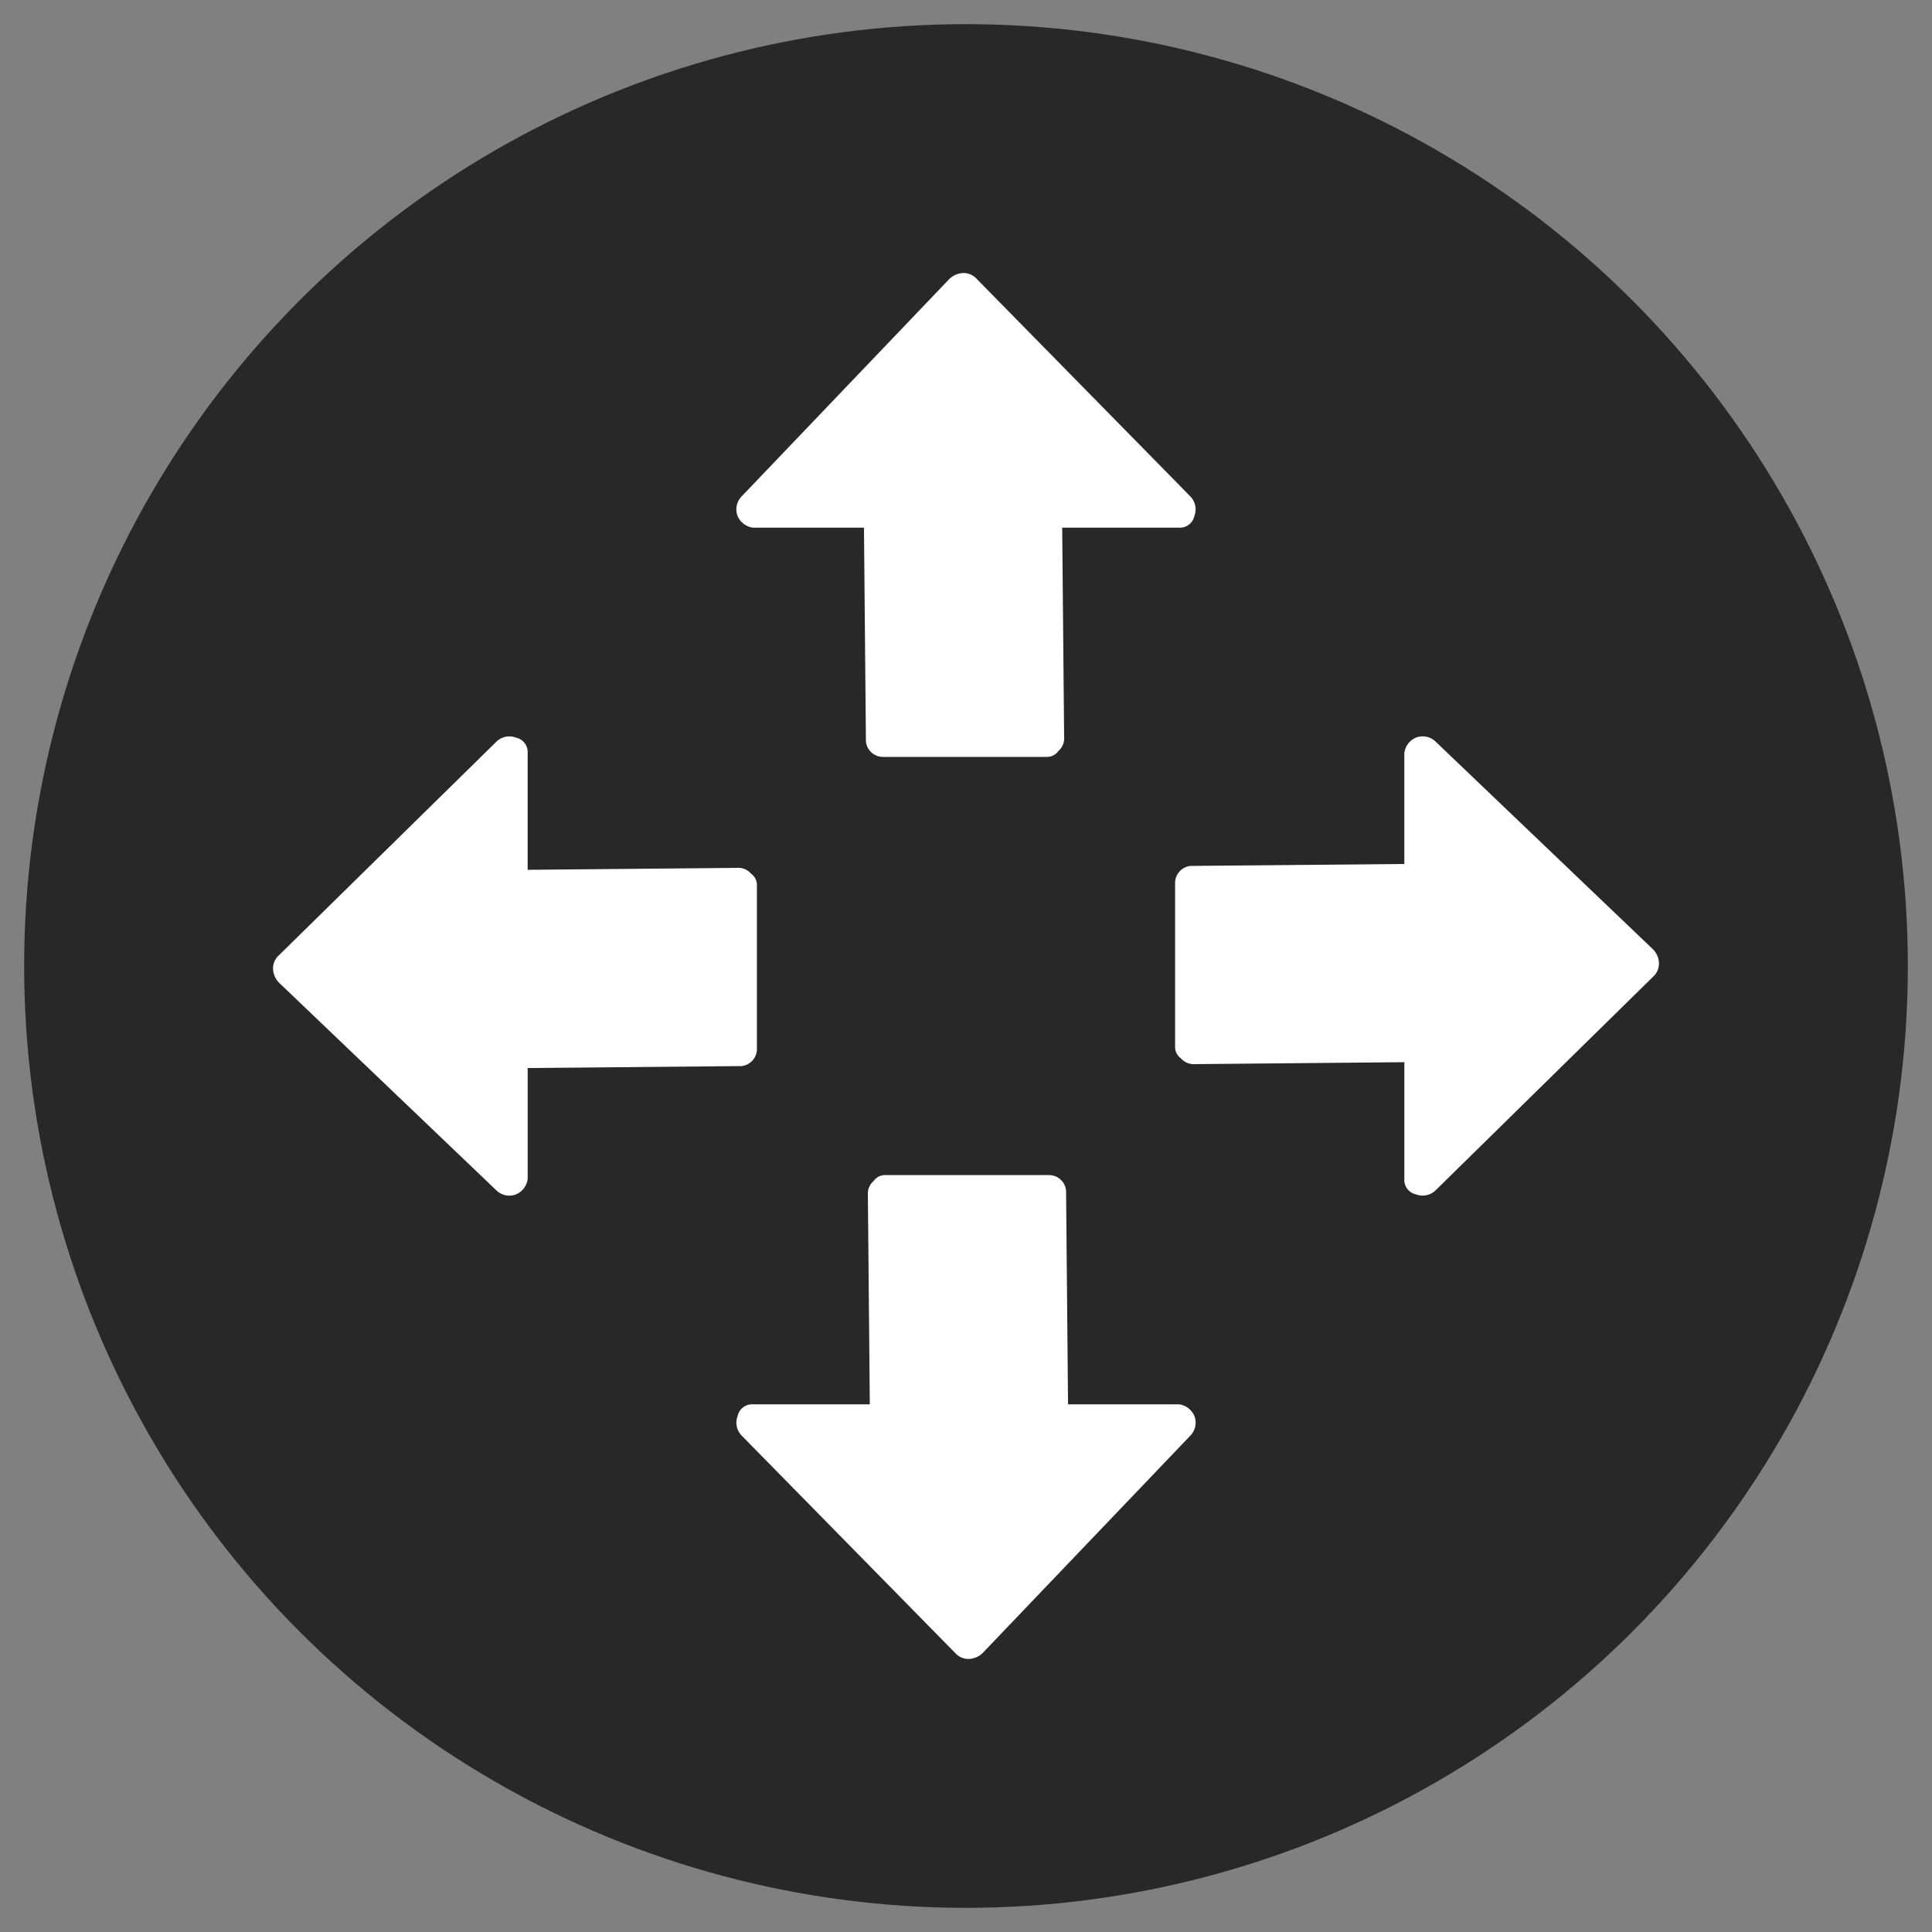 <?xml version="1.0" encoding="UTF-8"?>
<svg xmlns="http://www.w3.org/2000/svg" viewBox="0 0 80 80">
  <rect x="0" y="0" width="80" height="80" fill="#808080" stroke="none"/>
  <defs>
    <style>.cls-1{fill:#282828;}.cls-2{fill:#fff;}</style>
  </defs>
  <g id="kreis">
    <circle class="cls-1" cx="40" cy="40" r="39"></circle>
  </g>
  <g id="Ebene_1" data-name="Ebene 1">
    <path class="cls-2" d="M49.457,58.633a.8.8,0,0,0-.644-.483H44.225l-.081-8.848a.71.71,0,0,0-.724-.644H36.66a.573.573,0,0,0-.483.242.695.695,0,0,0-.241.483l.081,8.768h-4.829a.612.612,0,0,0-.644.483.768.768,0,0,0,.161.805l8.853,9.014a.731.731,0,0,0,.563.241.871.871,0,0,0,.564-.241l8.612-9.014A.768.768,0,0,0,49.457,58.633Z"></path>
    <path class="cls-2" d="M30.543,21.367a.8.8,0,0,0,.644.483h4.588l.081,8.848a.71.71,0,0,0,.724.644H43.34a.573.573,0,0,0,.483-.242.695.695,0,0,0,.241-.483l-.081-8.768h4.829a.612.612,0,0,0,.644-.483.768.768,0,0,0-.161-.805l-8.853-9.014a.731.731,0,0,0-.563-.241.871.871,0,0,0-.564.241l-8.612,9.014A.768.768,0,0,0,30.543,21.367Z"></path>
    <path class="cls-2" d="M21.367,49.457a.8.8,0,0,0,.483-.644V44.225l8.848-.081a.71.71,0,0,0,.644-.724V36.66a.573.573,0,0,0-.242-.483.695.695,0,0,0-.483-.241l-8.768.081v-4.829a.612.612,0,0,0-.483-.644.768.768,0,0,0-.805.161l-9.014,8.853a.731.731,0,0,0-.241.563.871.871,0,0,0,.241.564l9.014,8.612A.768.768,0,0,0,21.367,49.457Z"></path>
    <path class="cls-2" d="M58.633,30.543a.8.8,0,0,0-.483.644v4.588l-8.848.081a.71.71,0,0,0-.644.724V43.34a.573.573,0,0,0,.242.483.695.695,0,0,0,.483.241l8.768-.081v4.829a.612.612,0,0,0,.483.644.768.768,0,0,0,.805-.161l9.014-8.853a.731.731,0,0,0,.241-.563.871.871,0,0,0-.241-.564l-9.014-8.612A.768.768,0,0,0,58.633,30.543Z"></path>
  </g>
</svg>
